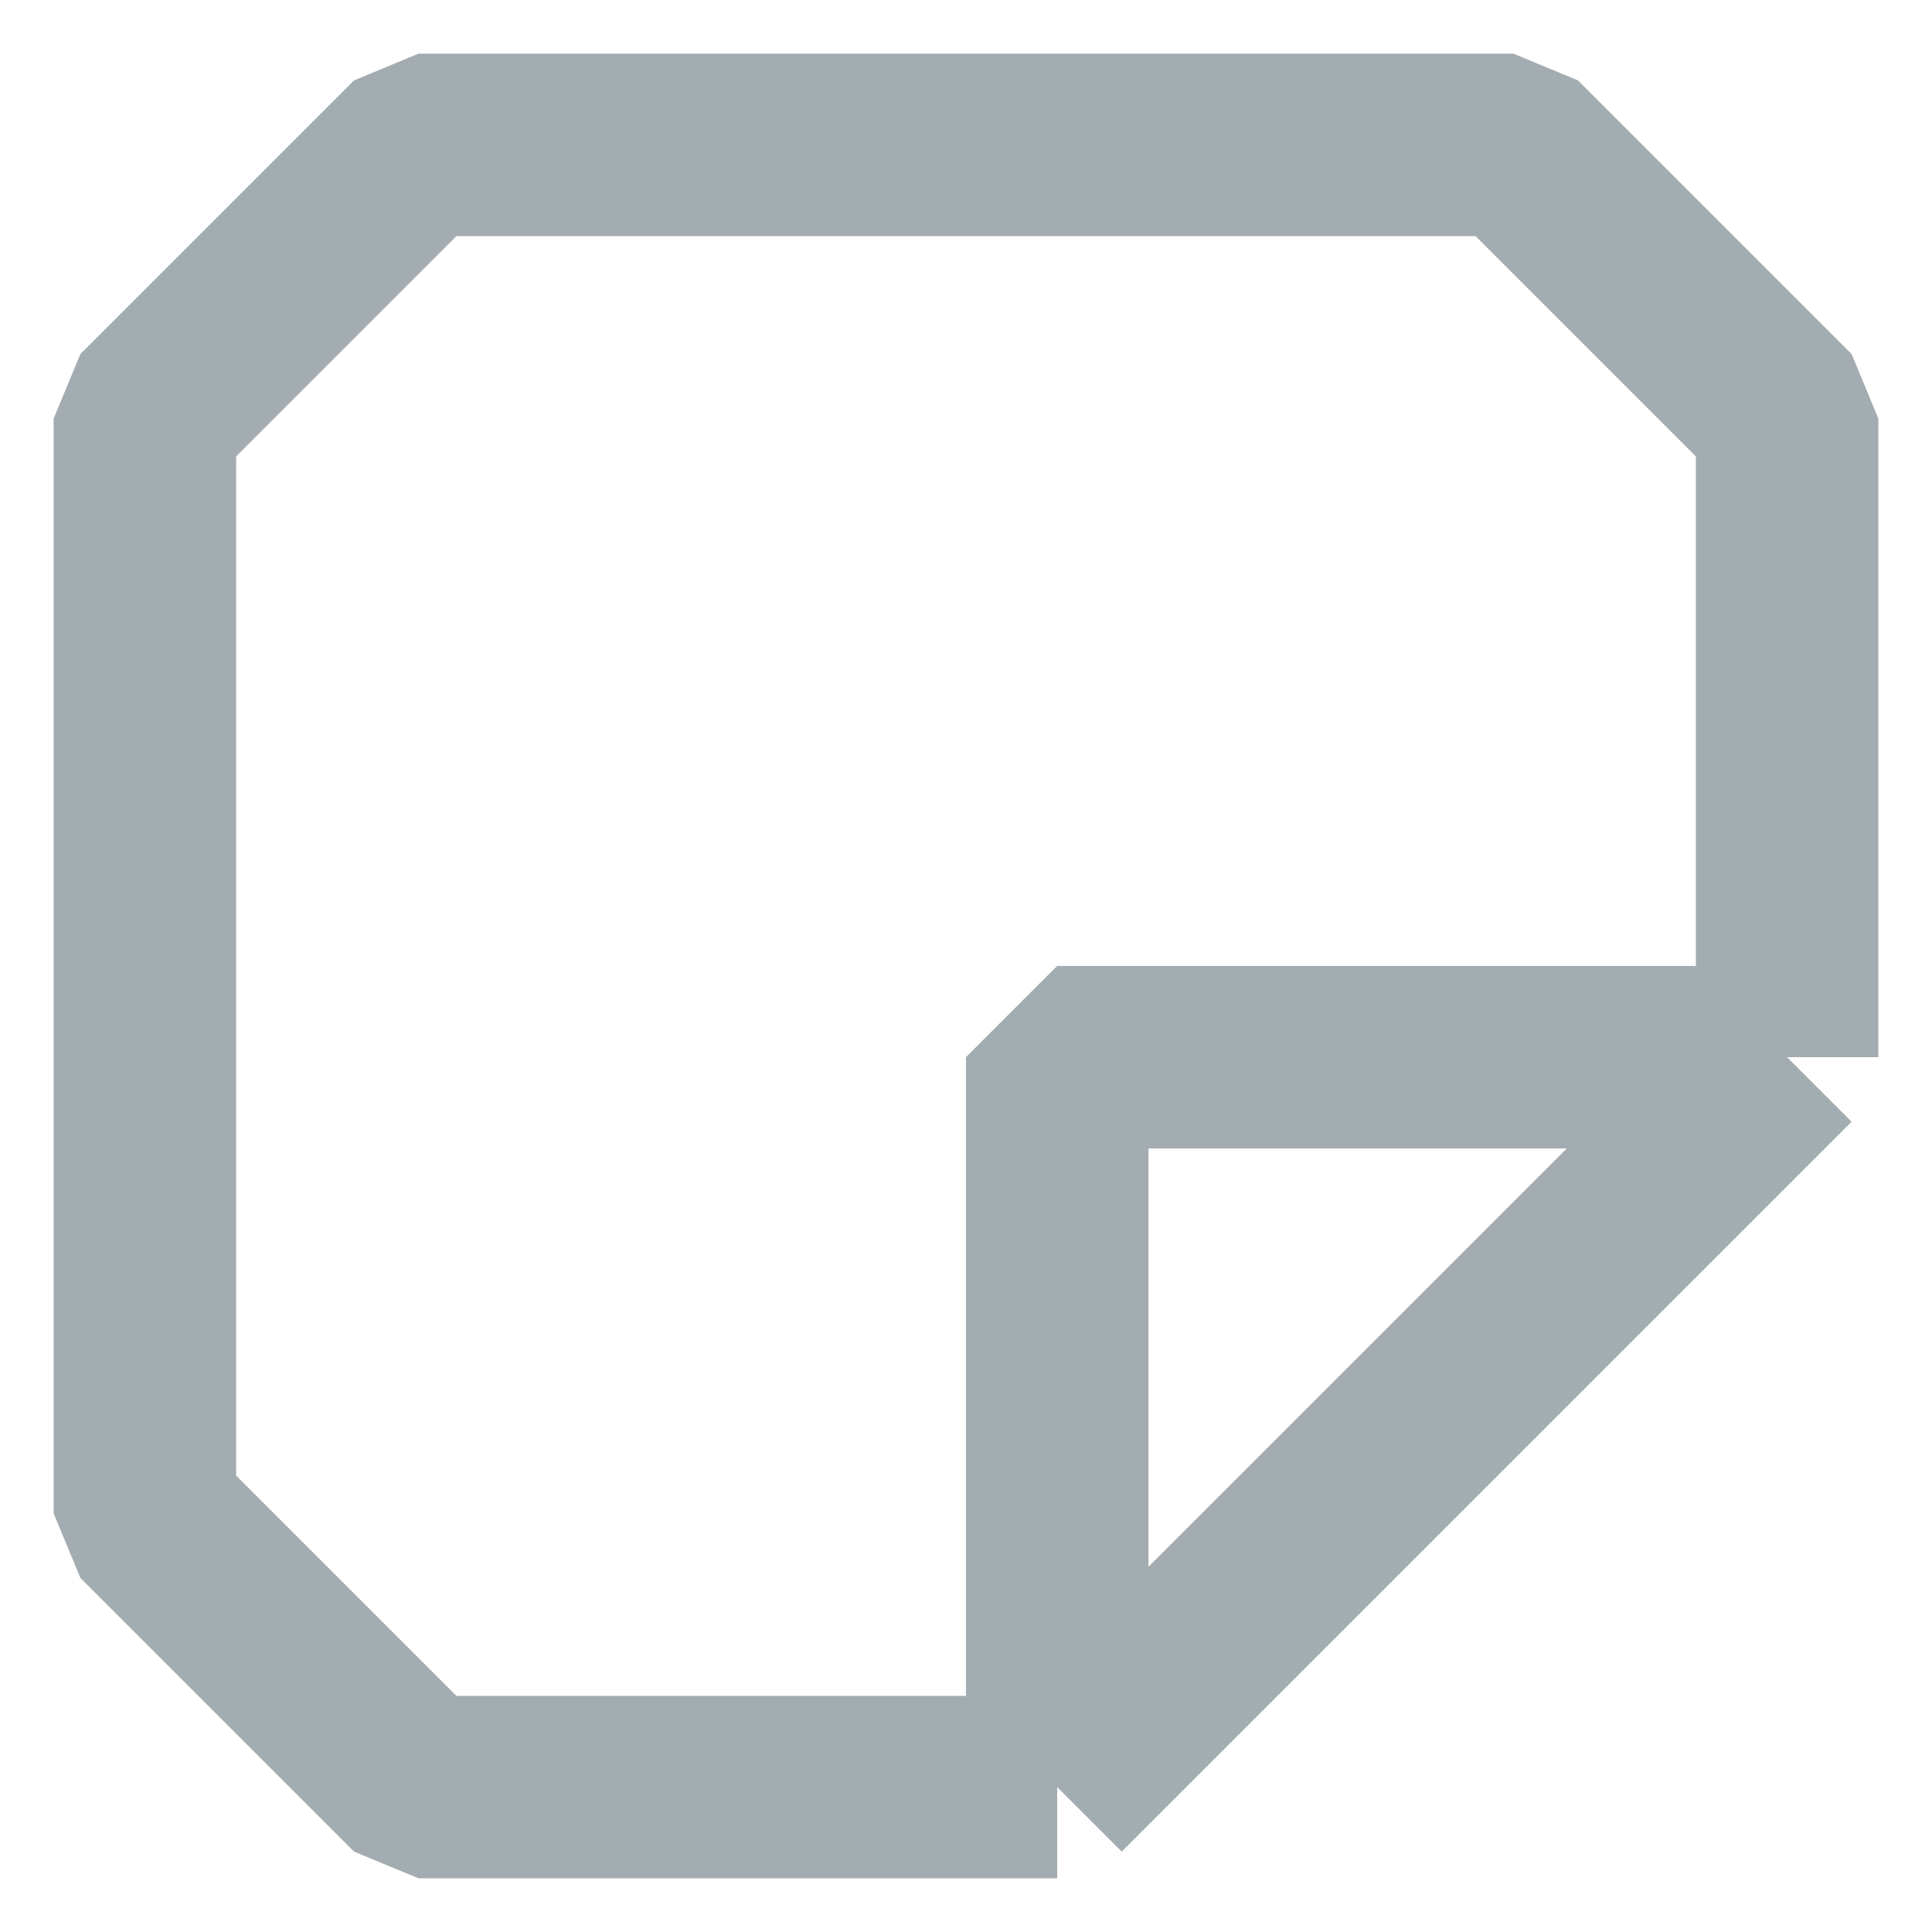 <?xml version="1.0" encoding="utf-8"?>
<svg xmlns="http://www.w3.org/2000/svg" fill="none" height="20" viewBox="0 0 20 20" width="20">
<path d="M18.5 10.944V4.333L15.667 1.5H4.333L1.5 4.333V15.667L4.333 18.5H10.944M18.5 10.944L10.944 18.5M18.5 10.944H10.944V18.5" opacity="0.7" stroke="#7D8A8F" stroke-linejoin="bevel" stroke-width="1.889"/>
</svg>